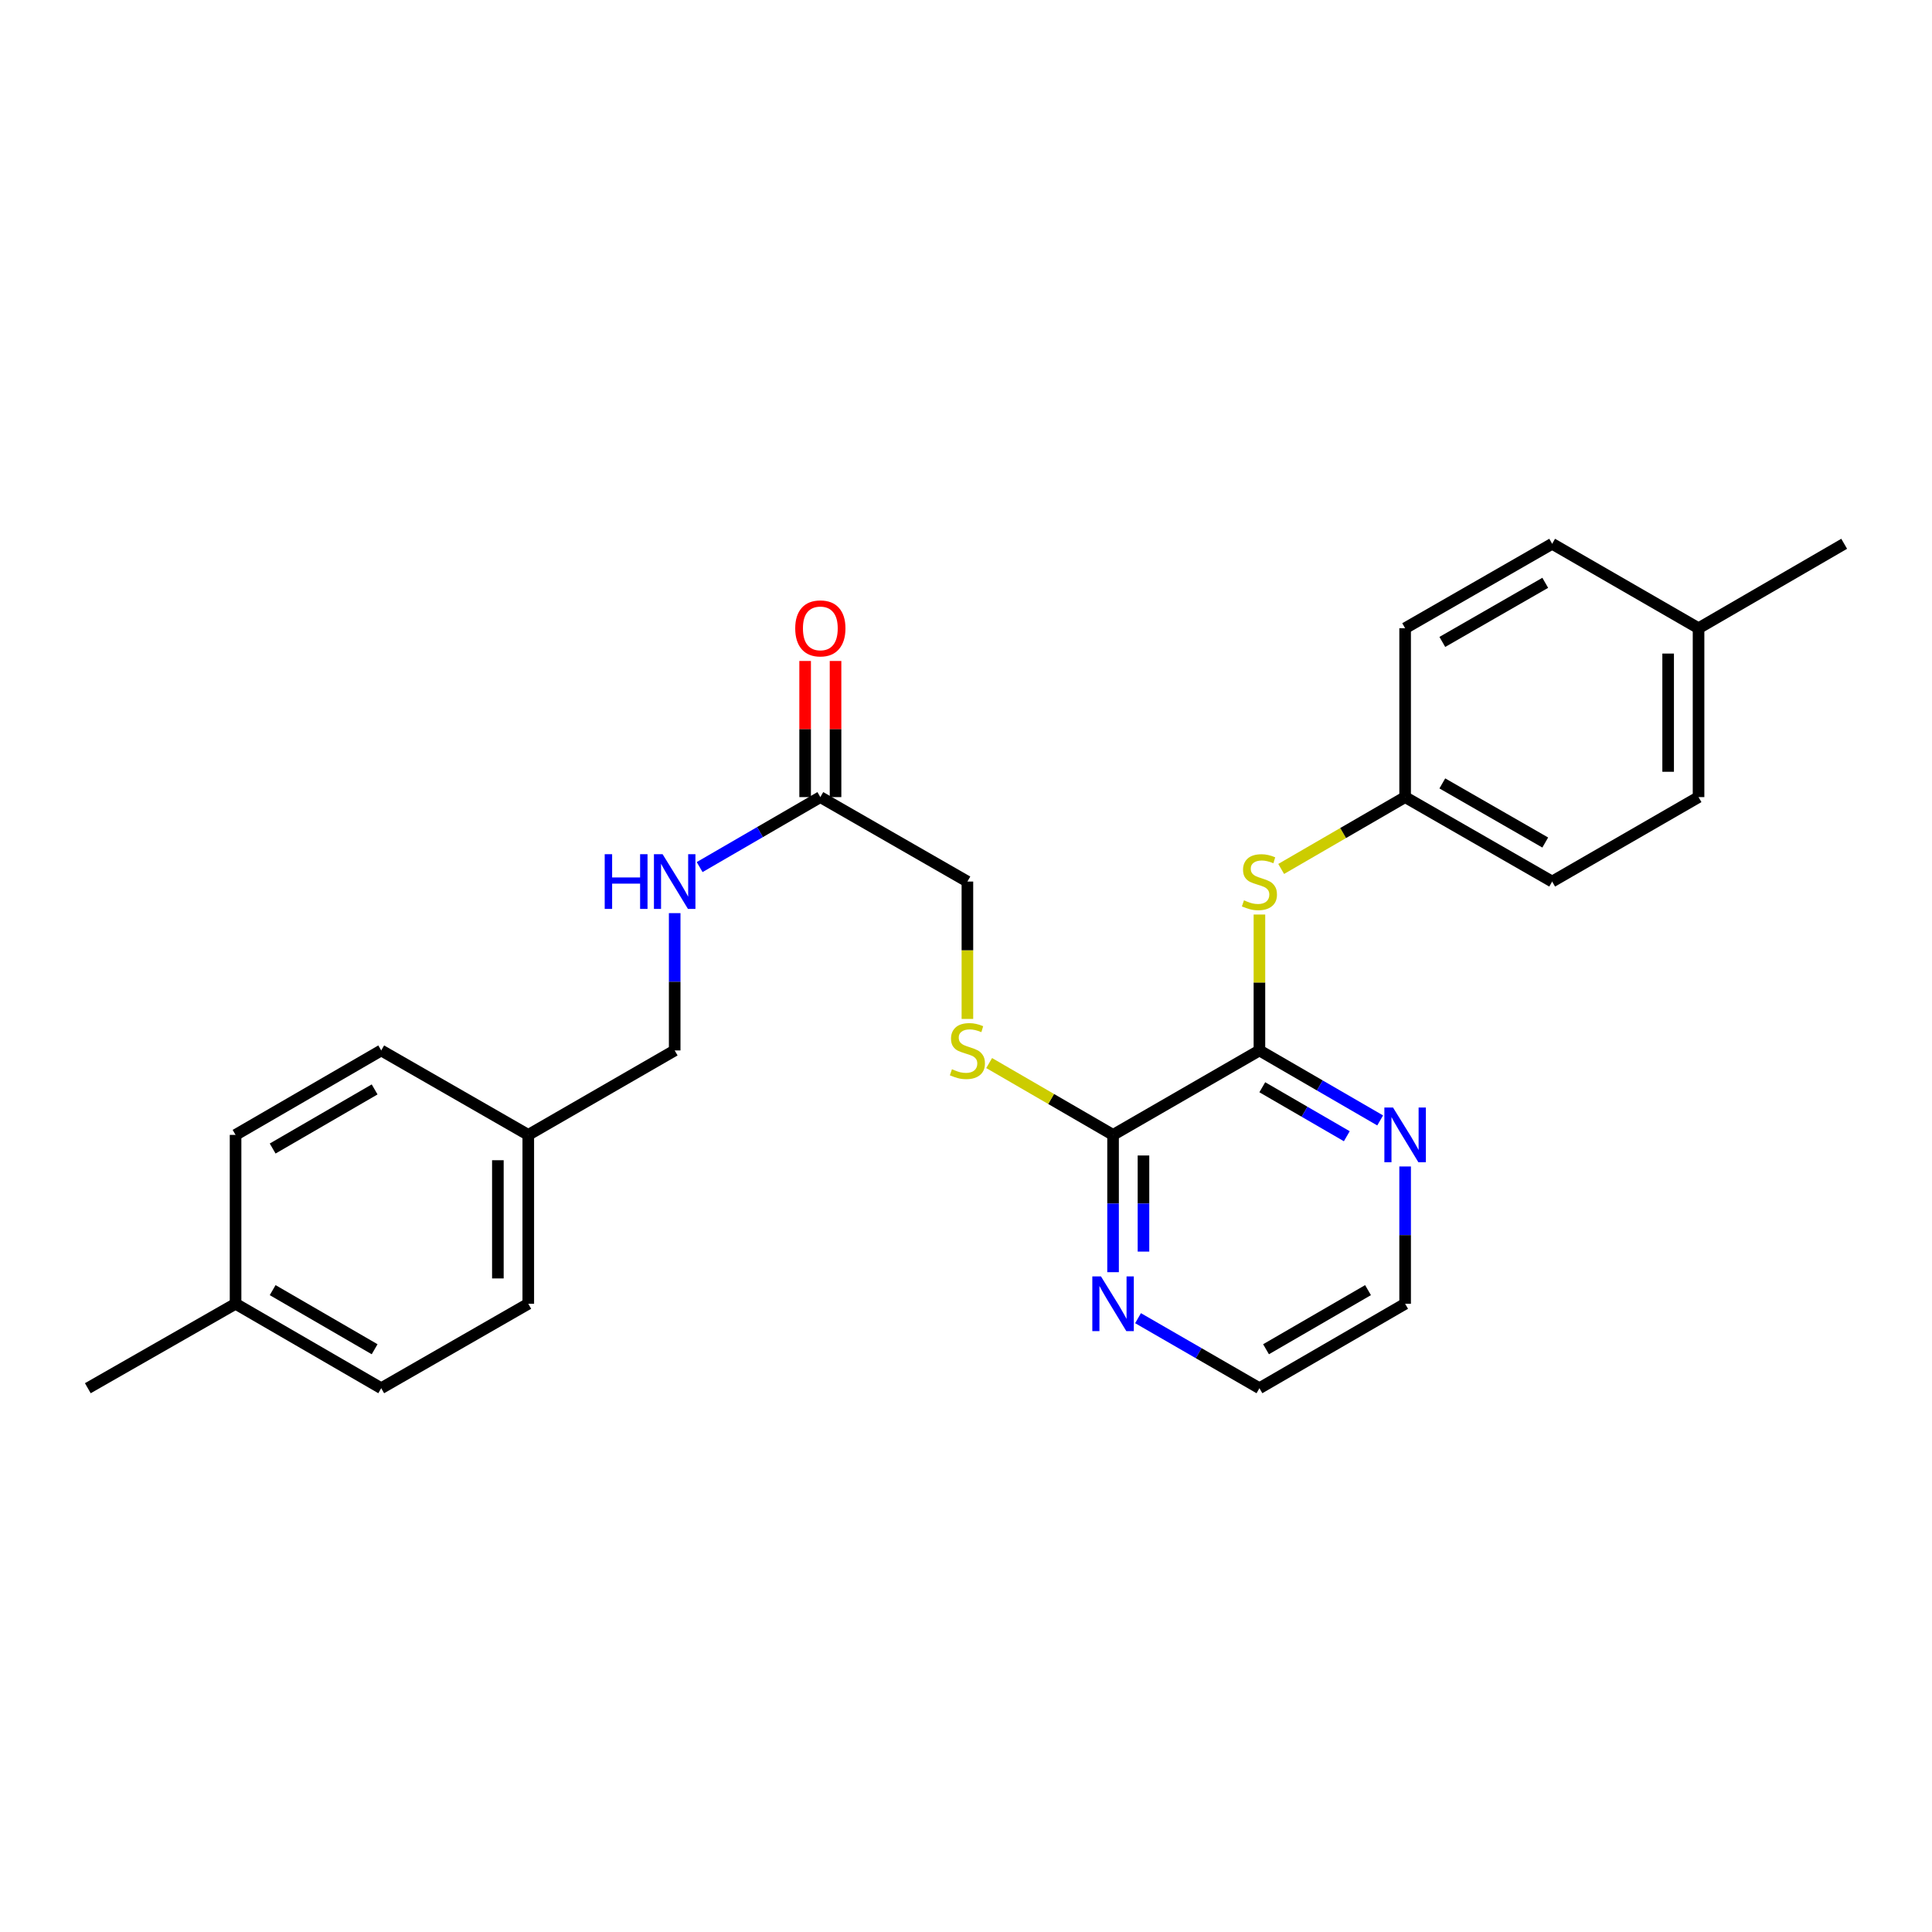 <?xml version='1.0' encoding='iso-8859-1'?>
<svg version='1.1' baseProfile='full'
              xmlns='http://www.w3.org/2000/svg'
                      xmlns:rdkit='http://www.rdkit.org/xml'
                      xmlns:xlink='http://www.w3.org/1999/xlink'
                  xml:space='preserve'
width='1000px' height='1000px' viewBox='0 0 1000 1000'>
<!-- END OF HEADER -->
<rect style='opacity:1.0;fill:#FFFFFF;stroke:none' width='1000' height='1000' x='0' y='0'> </rect>
<path class='bond-0' d='M 651.877,543.709 L 576.122,587.419' style='fill:none;fill-rule:evenodd;stroke:#000000;stroke-width:6px;stroke-linecap:butt;stroke-linejoin:miter;stroke-opacity:1' />
<path class='bond-1' d='M 651.877,543.709 L 651.877,508.533' style='fill:none;fill-rule:evenodd;stroke:#000000;stroke-width:6px;stroke-linecap:butt;stroke-linejoin:miter;stroke-opacity:1' />
<path class='bond-1' d='M 651.877,508.533 L 651.877,473.356' style='fill:none;fill-rule:evenodd;stroke:#CCCC00;stroke-width:6px;stroke-linecap:butt;stroke-linejoin:miter;stroke-opacity:1' />
<path class='bond-4' d='M 651.877,543.709 L 683.124,561.82' style='fill:none;fill-rule:evenodd;stroke:#000000;stroke-width:6px;stroke-linecap:butt;stroke-linejoin:miter;stroke-opacity:1' />
<path class='bond-4' d='M 683.124,561.82 L 714.371,579.931' style='fill:none;fill-rule:evenodd;stroke:#0000FF;stroke-width:6px;stroke-linecap:butt;stroke-linejoin:miter;stroke-opacity:1' />
<path class='bond-4' d='M 653.359,562.759 L 675.232,575.437' style='fill:none;fill-rule:evenodd;stroke:#000000;stroke-width:6px;stroke-linecap:butt;stroke-linejoin:miter;stroke-opacity:1' />
<path class='bond-4' d='M 675.232,575.437 L 697.105,588.114' style='fill:none;fill-rule:evenodd;stroke:#0000FF;stroke-width:6px;stroke-linecap:butt;stroke-linejoin:miter;stroke-opacity:1' />
<path class='bond-2' d='M 576.122,587.419 L 544.053,568.827' style='fill:none;fill-rule:evenodd;stroke:#000000;stroke-width:6px;stroke-linecap:butt;stroke-linejoin:miter;stroke-opacity:1' />
<path class='bond-2' d='M 544.053,568.827 L 511.984,550.236' style='fill:none;fill-rule:evenodd;stroke:#CCCC00;stroke-width:6px;stroke-linecap:butt;stroke-linejoin:miter;stroke-opacity:1' />
<path class='bond-5' d='M 576.122,587.419 L 576.122,622.951' style='fill:none;fill-rule:evenodd;stroke:#000000;stroke-width:6px;stroke-linecap:butt;stroke-linejoin:miter;stroke-opacity:1' />
<path class='bond-5' d='M 576.122,622.951 L 576.122,658.483' style='fill:none;fill-rule:evenodd;stroke:#0000FF;stroke-width:6px;stroke-linecap:butt;stroke-linejoin:miter;stroke-opacity:1' />
<path class='bond-5' d='M 591.86,598.078 L 591.86,622.951' style='fill:none;fill-rule:evenodd;stroke:#000000;stroke-width:6px;stroke-linecap:butt;stroke-linejoin:miter;stroke-opacity:1' />
<path class='bond-5' d='M 591.86,622.951 L 591.86,647.824' style='fill:none;fill-rule:evenodd;stroke:#0000FF;stroke-width:6px;stroke-linecap:butt;stroke-linejoin:miter;stroke-opacity:1' />
<path class='bond-9' d='M 663.136,449.765 L 695.213,431.173' style='fill:none;fill-rule:evenodd;stroke:#CCCC00;stroke-width:6px;stroke-linecap:butt;stroke-linejoin:miter;stroke-opacity:1' />
<path class='bond-9' d='M 695.213,431.173 L 727.29,412.581' style='fill:none;fill-rule:evenodd;stroke:#000000;stroke-width:6px;stroke-linecap:butt;stroke-linejoin:miter;stroke-opacity:1' />
<path class='bond-8' d='M 500.726,527.404 L 500.726,491.847' style='fill:none;fill-rule:evenodd;stroke:#CCCC00;stroke-width:6px;stroke-linecap:butt;stroke-linejoin:miter;stroke-opacity:1' />
<path class='bond-8' d='M 500.726,491.847 L 500.726,456.291' style='fill:none;fill-rule:evenodd;stroke:#000000;stroke-width:6px;stroke-linecap:butt;stroke-linejoin:miter;stroke-opacity:1' />
<path class='bond-3' d='M 424.604,412.581 L 500.726,456.291' style='fill:none;fill-rule:evenodd;stroke:#000000;stroke-width:6px;stroke-linecap:butt;stroke-linejoin:miter;stroke-opacity:1' />
<path class='bond-6' d='M 424.604,412.581 L 393.369,430.691' style='fill:none;fill-rule:evenodd;stroke:#000000;stroke-width:6px;stroke-linecap:butt;stroke-linejoin:miter;stroke-opacity:1' />
<path class='bond-6' d='M 393.369,430.691 L 362.135,448.801' style='fill:none;fill-rule:evenodd;stroke:#0000FF;stroke-width:6px;stroke-linecap:butt;stroke-linejoin:miter;stroke-opacity:1' />
<path class='bond-7' d='M 432.473,412.581 L 432.473,377.349' style='fill:none;fill-rule:evenodd;stroke:#000000;stroke-width:6px;stroke-linecap:butt;stroke-linejoin:miter;stroke-opacity:1' />
<path class='bond-7' d='M 432.473,377.349 L 432.473,342.117' style='fill:none;fill-rule:evenodd;stroke:#FF0000;stroke-width:6px;stroke-linecap:butt;stroke-linejoin:miter;stroke-opacity:1' />
<path class='bond-7' d='M 416.735,412.581 L 416.735,377.349' style='fill:none;fill-rule:evenodd;stroke:#000000;stroke-width:6px;stroke-linecap:butt;stroke-linejoin:miter;stroke-opacity:1' />
<path class='bond-7' d='M 416.735,377.349 L 416.735,342.117' style='fill:none;fill-rule:evenodd;stroke:#FF0000;stroke-width:6px;stroke-linecap:butt;stroke-linejoin:miter;stroke-opacity:1' />
<path class='bond-22' d='M 727.29,603.764 L 727.29,639.296' style='fill:none;fill-rule:evenodd;stroke:#0000FF;stroke-width:6px;stroke-linecap:butt;stroke-linejoin:miter;stroke-opacity:1' />
<path class='bond-22' d='M 727.29,639.296 L 727.29,674.829' style='fill:none;fill-rule:evenodd;stroke:#000000;stroke-width:6px;stroke-linecap:butt;stroke-linejoin:miter;stroke-opacity:1' />
<path class='bond-26' d='M 589.048,682.287 L 620.462,700.412' style='fill:none;fill-rule:evenodd;stroke:#0000FF;stroke-width:6px;stroke-linecap:butt;stroke-linejoin:miter;stroke-opacity:1' />
<path class='bond-26' d='M 620.462,700.412 L 651.877,718.538' style='fill:none;fill-rule:evenodd;stroke:#000000;stroke-width:6px;stroke-linecap:butt;stroke-linejoin:miter;stroke-opacity:1' />
<path class='bond-10' d='M 349.216,472.636 L 349.216,508.173' style='fill:none;fill-rule:evenodd;stroke:#0000FF;stroke-width:6px;stroke-linecap:butt;stroke-linejoin:miter;stroke-opacity:1' />
<path class='bond-10' d='M 349.216,508.173 L 349.216,543.709' style='fill:none;fill-rule:evenodd;stroke:#000000;stroke-width:6px;stroke-linecap:butt;stroke-linejoin:miter;stroke-opacity:1' />
<path class='bond-14' d='M 727.29,412.581 L 727.29,325.171' style='fill:none;fill-rule:evenodd;stroke:#000000;stroke-width:6px;stroke-linecap:butt;stroke-linejoin:miter;stroke-opacity:1' />
<path class='bond-15' d='M 727.29,412.581 L 803.395,456.291' style='fill:none;fill-rule:evenodd;stroke:#000000;stroke-width:6px;stroke-linecap:butt;stroke-linejoin:miter;stroke-opacity:1' />
<path class='bond-15' d='M 746.544,405.49 L 799.817,436.087' style='fill:none;fill-rule:evenodd;stroke:#000000;stroke-width:6px;stroke-linecap:butt;stroke-linejoin:miter;stroke-opacity:1' />
<path class='bond-11' d='M 349.216,543.709 L 273.436,587.419' style='fill:none;fill-rule:evenodd;stroke:#000000;stroke-width:6px;stroke-linecap:butt;stroke-linejoin:miter;stroke-opacity:1' />
<path class='bond-16' d='M 273.436,587.419 L 197.322,543.709' style='fill:none;fill-rule:evenodd;stroke:#000000;stroke-width:6px;stroke-linecap:butt;stroke-linejoin:miter;stroke-opacity:1' />
<path class='bond-17' d='M 273.436,587.419 L 273.436,674.829' style='fill:none;fill-rule:evenodd;stroke:#000000;stroke-width:6px;stroke-linecap:butt;stroke-linejoin:miter;stroke-opacity:1' />
<path class='bond-17' d='M 257.697,600.53 L 257.697,661.717' style='fill:none;fill-rule:evenodd;stroke:#000000;stroke-width:6px;stroke-linecap:butt;stroke-linejoin:miter;stroke-opacity:1' />
<path class='bond-12' d='M 879.167,325.171 L 879.167,412.581' style='fill:none;fill-rule:evenodd;stroke:#000000;stroke-width:6px;stroke-linecap:butt;stroke-linejoin:miter;stroke-opacity:1' />
<path class='bond-12' d='M 863.428,338.283 L 863.428,399.47' style='fill:none;fill-rule:evenodd;stroke:#000000;stroke-width:6px;stroke-linecap:butt;stroke-linejoin:miter;stroke-opacity:1' />
<path class='bond-24' d='M 879.167,325.171 L 954.545,281.462' style='fill:none;fill-rule:evenodd;stroke:#000000;stroke-width:6px;stroke-linecap:butt;stroke-linejoin:miter;stroke-opacity:1' />
<path class='bond-27' d='M 879.167,325.171 L 803.395,281.462' style='fill:none;fill-rule:evenodd;stroke:#000000;stroke-width:6px;stroke-linecap:butt;stroke-linejoin:miter;stroke-opacity:1' />
<path class='bond-13' d='M 121.926,674.829 L 197.322,718.538' style='fill:none;fill-rule:evenodd;stroke:#000000;stroke-width:6px;stroke-linecap:butt;stroke-linejoin:miter;stroke-opacity:1' />
<path class='bond-13' d='M 141.129,667.769 L 193.906,698.366' style='fill:none;fill-rule:evenodd;stroke:#000000;stroke-width:6px;stroke-linecap:butt;stroke-linejoin:miter;stroke-opacity:1' />
<path class='bond-25' d='M 121.926,674.829 L 45.455,718.538' style='fill:none;fill-rule:evenodd;stroke:#000000;stroke-width:6px;stroke-linecap:butt;stroke-linejoin:miter;stroke-opacity:1' />
<path class='bond-28' d='M 121.926,674.829 L 121.926,587.419' style='fill:none;fill-rule:evenodd;stroke:#000000;stroke-width:6px;stroke-linecap:butt;stroke-linejoin:miter;stroke-opacity:1' />
<path class='bond-19' d='M 727.29,325.171 L 803.395,281.462' style='fill:none;fill-rule:evenodd;stroke:#000000;stroke-width:6px;stroke-linecap:butt;stroke-linejoin:miter;stroke-opacity:1' />
<path class='bond-19' d='M 746.544,332.263 L 799.817,301.666' style='fill:none;fill-rule:evenodd;stroke:#000000;stroke-width:6px;stroke-linecap:butt;stroke-linejoin:miter;stroke-opacity:1' />
<path class='bond-20' d='M 803.395,456.291 L 879.167,412.581' style='fill:none;fill-rule:evenodd;stroke:#000000;stroke-width:6px;stroke-linecap:butt;stroke-linejoin:miter;stroke-opacity:1' />
<path class='bond-18' d='M 197.322,543.709 L 121.926,587.419' style='fill:none;fill-rule:evenodd;stroke:#000000;stroke-width:6px;stroke-linecap:butt;stroke-linejoin:miter;stroke-opacity:1' />
<path class='bond-18' d='M 193.906,563.882 L 141.129,594.478' style='fill:none;fill-rule:evenodd;stroke:#000000;stroke-width:6px;stroke-linecap:butt;stroke-linejoin:miter;stroke-opacity:1' />
<path class='bond-21' d='M 273.436,674.829 L 197.322,718.538' style='fill:none;fill-rule:evenodd;stroke:#000000;stroke-width:6px;stroke-linecap:butt;stroke-linejoin:miter;stroke-opacity:1' />
<path class='bond-23' d='M 727.29,674.829 L 651.877,718.538' style='fill:none;fill-rule:evenodd;stroke:#000000;stroke-width:6px;stroke-linecap:butt;stroke-linejoin:miter;stroke-opacity:1' />
<path class='bond-23' d='M 708.086,667.768 L 655.296,698.365' style='fill:none;fill-rule:evenodd;stroke:#000000;stroke-width:6px;stroke-linecap:butt;stroke-linejoin:miter;stroke-opacity:1' />
<path  class='atom-2' d='M 643.877 466.011
Q 644.197 466.131, 645.517 466.691
Q 646.837 467.251, 648.277 467.611
Q 649.757 467.931, 651.197 467.931
Q 653.877 467.931, 655.437 466.651
Q 656.997 465.331, 656.997 463.051
Q 656.997 461.491, 656.197 460.531
Q 655.437 459.571, 654.237 459.051
Q 653.037 458.531, 651.037 457.931
Q 648.517 457.171, 646.997 456.451
Q 645.517 455.731, 644.437 454.211
Q 643.397 452.691, 643.397 450.131
Q 643.397 446.571, 645.797 444.371
Q 648.237 442.171, 653.037 442.171
Q 656.317 442.171, 660.037 443.731
L 659.117 446.811
Q 655.717 445.411, 653.157 445.411
Q 650.397 445.411, 648.877 446.571
Q 647.357 447.691, 647.397 449.651
Q 647.397 451.171, 648.157 452.091
Q 648.957 453.011, 650.077 453.531
Q 651.237 454.051, 653.157 454.651
Q 655.717 455.451, 657.237 456.251
Q 658.757 457.051, 659.837 458.691
Q 660.957 460.291, 660.957 463.051
Q 660.957 466.971, 658.317 469.091
Q 655.717 471.171, 651.357 471.171
Q 648.837 471.171, 646.917 470.611
Q 645.037 470.091, 642.797 469.171
L 643.877 466.011
' fill='#CCCC00'/>
<path  class='atom-3' d='M 492.726 553.429
Q 493.046 553.549, 494.366 554.109
Q 495.686 554.669, 497.126 555.029
Q 498.606 555.349, 500.046 555.349
Q 502.726 555.349, 504.286 554.069
Q 505.846 552.749, 505.846 550.469
Q 505.846 548.909, 505.046 547.949
Q 504.286 546.989, 503.086 546.469
Q 501.886 545.949, 499.886 545.349
Q 497.366 544.589, 495.846 543.869
Q 494.366 543.149, 493.286 541.629
Q 492.246 540.109, 492.246 537.549
Q 492.246 533.989, 494.646 531.789
Q 497.086 529.589, 501.886 529.589
Q 505.166 529.589, 508.886 531.149
L 507.966 534.229
Q 504.566 532.829, 502.006 532.829
Q 499.246 532.829, 497.726 533.989
Q 496.206 535.109, 496.246 537.069
Q 496.246 538.589, 497.006 539.509
Q 497.806 540.429, 498.926 540.949
Q 500.086 541.469, 502.006 542.069
Q 504.566 542.869, 506.086 543.669
Q 507.606 544.469, 508.686 546.109
Q 509.806 547.709, 509.806 550.469
Q 509.806 554.389, 507.166 556.509
Q 504.566 558.589, 500.206 558.589
Q 497.686 558.589, 495.766 558.029
Q 493.886 557.509, 491.646 556.589
L 492.726 553.429
' fill='#CCCC00'/>
<path  class='atom-5' d='M 721.03 573.259
L 730.31 588.259
Q 731.23 589.739, 732.71 592.419
Q 734.19 595.099, 734.27 595.259
L 734.27 573.259
L 738.03 573.259
L 738.03 601.579
L 734.15 601.579
L 724.19 585.179
Q 723.03 583.259, 721.79 581.059
Q 720.59 578.859, 720.23 578.179
L 720.23 601.579
L 716.55 601.579
L 716.55 573.259
L 721.03 573.259
' fill='#0000FF'/>
<path  class='atom-6' d='M 569.862 660.669
L 579.142 675.669
Q 580.062 677.149, 581.542 679.829
Q 583.022 682.509, 583.102 682.669
L 583.102 660.669
L 586.862 660.669
L 586.862 688.989
L 582.982 688.989
L 573.022 672.589
Q 571.862 670.669, 570.622 668.469
Q 569.422 666.269, 569.062 665.589
L 569.062 688.989
L 565.382 688.989
L 565.382 660.669
L 569.862 660.669
' fill='#0000FF'/>
<path  class='atom-7' d='M 312.996 442.131
L 316.836 442.131
L 316.836 454.171
L 331.316 454.171
L 331.316 442.131
L 335.156 442.131
L 335.156 470.451
L 331.316 470.451
L 331.316 457.371
L 316.836 457.371
L 316.836 470.451
L 312.996 470.451
L 312.996 442.131
' fill='#0000FF'/>
<path  class='atom-7' d='M 342.956 442.131
L 352.236 457.131
Q 353.156 458.611, 354.636 461.291
Q 356.116 463.971, 356.196 464.131
L 356.196 442.131
L 359.956 442.131
L 359.956 470.451
L 356.076 470.451
L 346.116 454.051
Q 344.956 452.131, 343.716 449.931
Q 342.516 447.731, 342.156 447.051
L 342.156 470.451
L 338.476 470.451
L 338.476 442.131
L 342.956 442.131
' fill='#0000FF'/>
<path  class='atom-8' d='M 411.604 325.251
Q 411.604 318.451, 414.964 314.651
Q 418.324 310.851, 424.604 310.851
Q 430.884 310.851, 434.244 314.651
Q 437.604 318.451, 437.604 325.251
Q 437.604 332.131, 434.204 336.051
Q 430.804 339.931, 424.604 339.931
Q 418.364 339.931, 414.964 336.051
Q 411.604 332.171, 411.604 325.251
M 424.604 336.731
Q 428.924 336.731, 431.244 333.851
Q 433.604 330.931, 433.604 325.251
Q 433.604 319.691, 431.244 316.891
Q 428.924 314.051, 424.604 314.051
Q 420.284 314.051, 417.924 316.851
Q 415.604 319.651, 415.604 325.251
Q 415.604 330.971, 417.924 333.851
Q 420.284 336.731, 424.604 336.731
' fill='#FF0000'/>
</svg>
